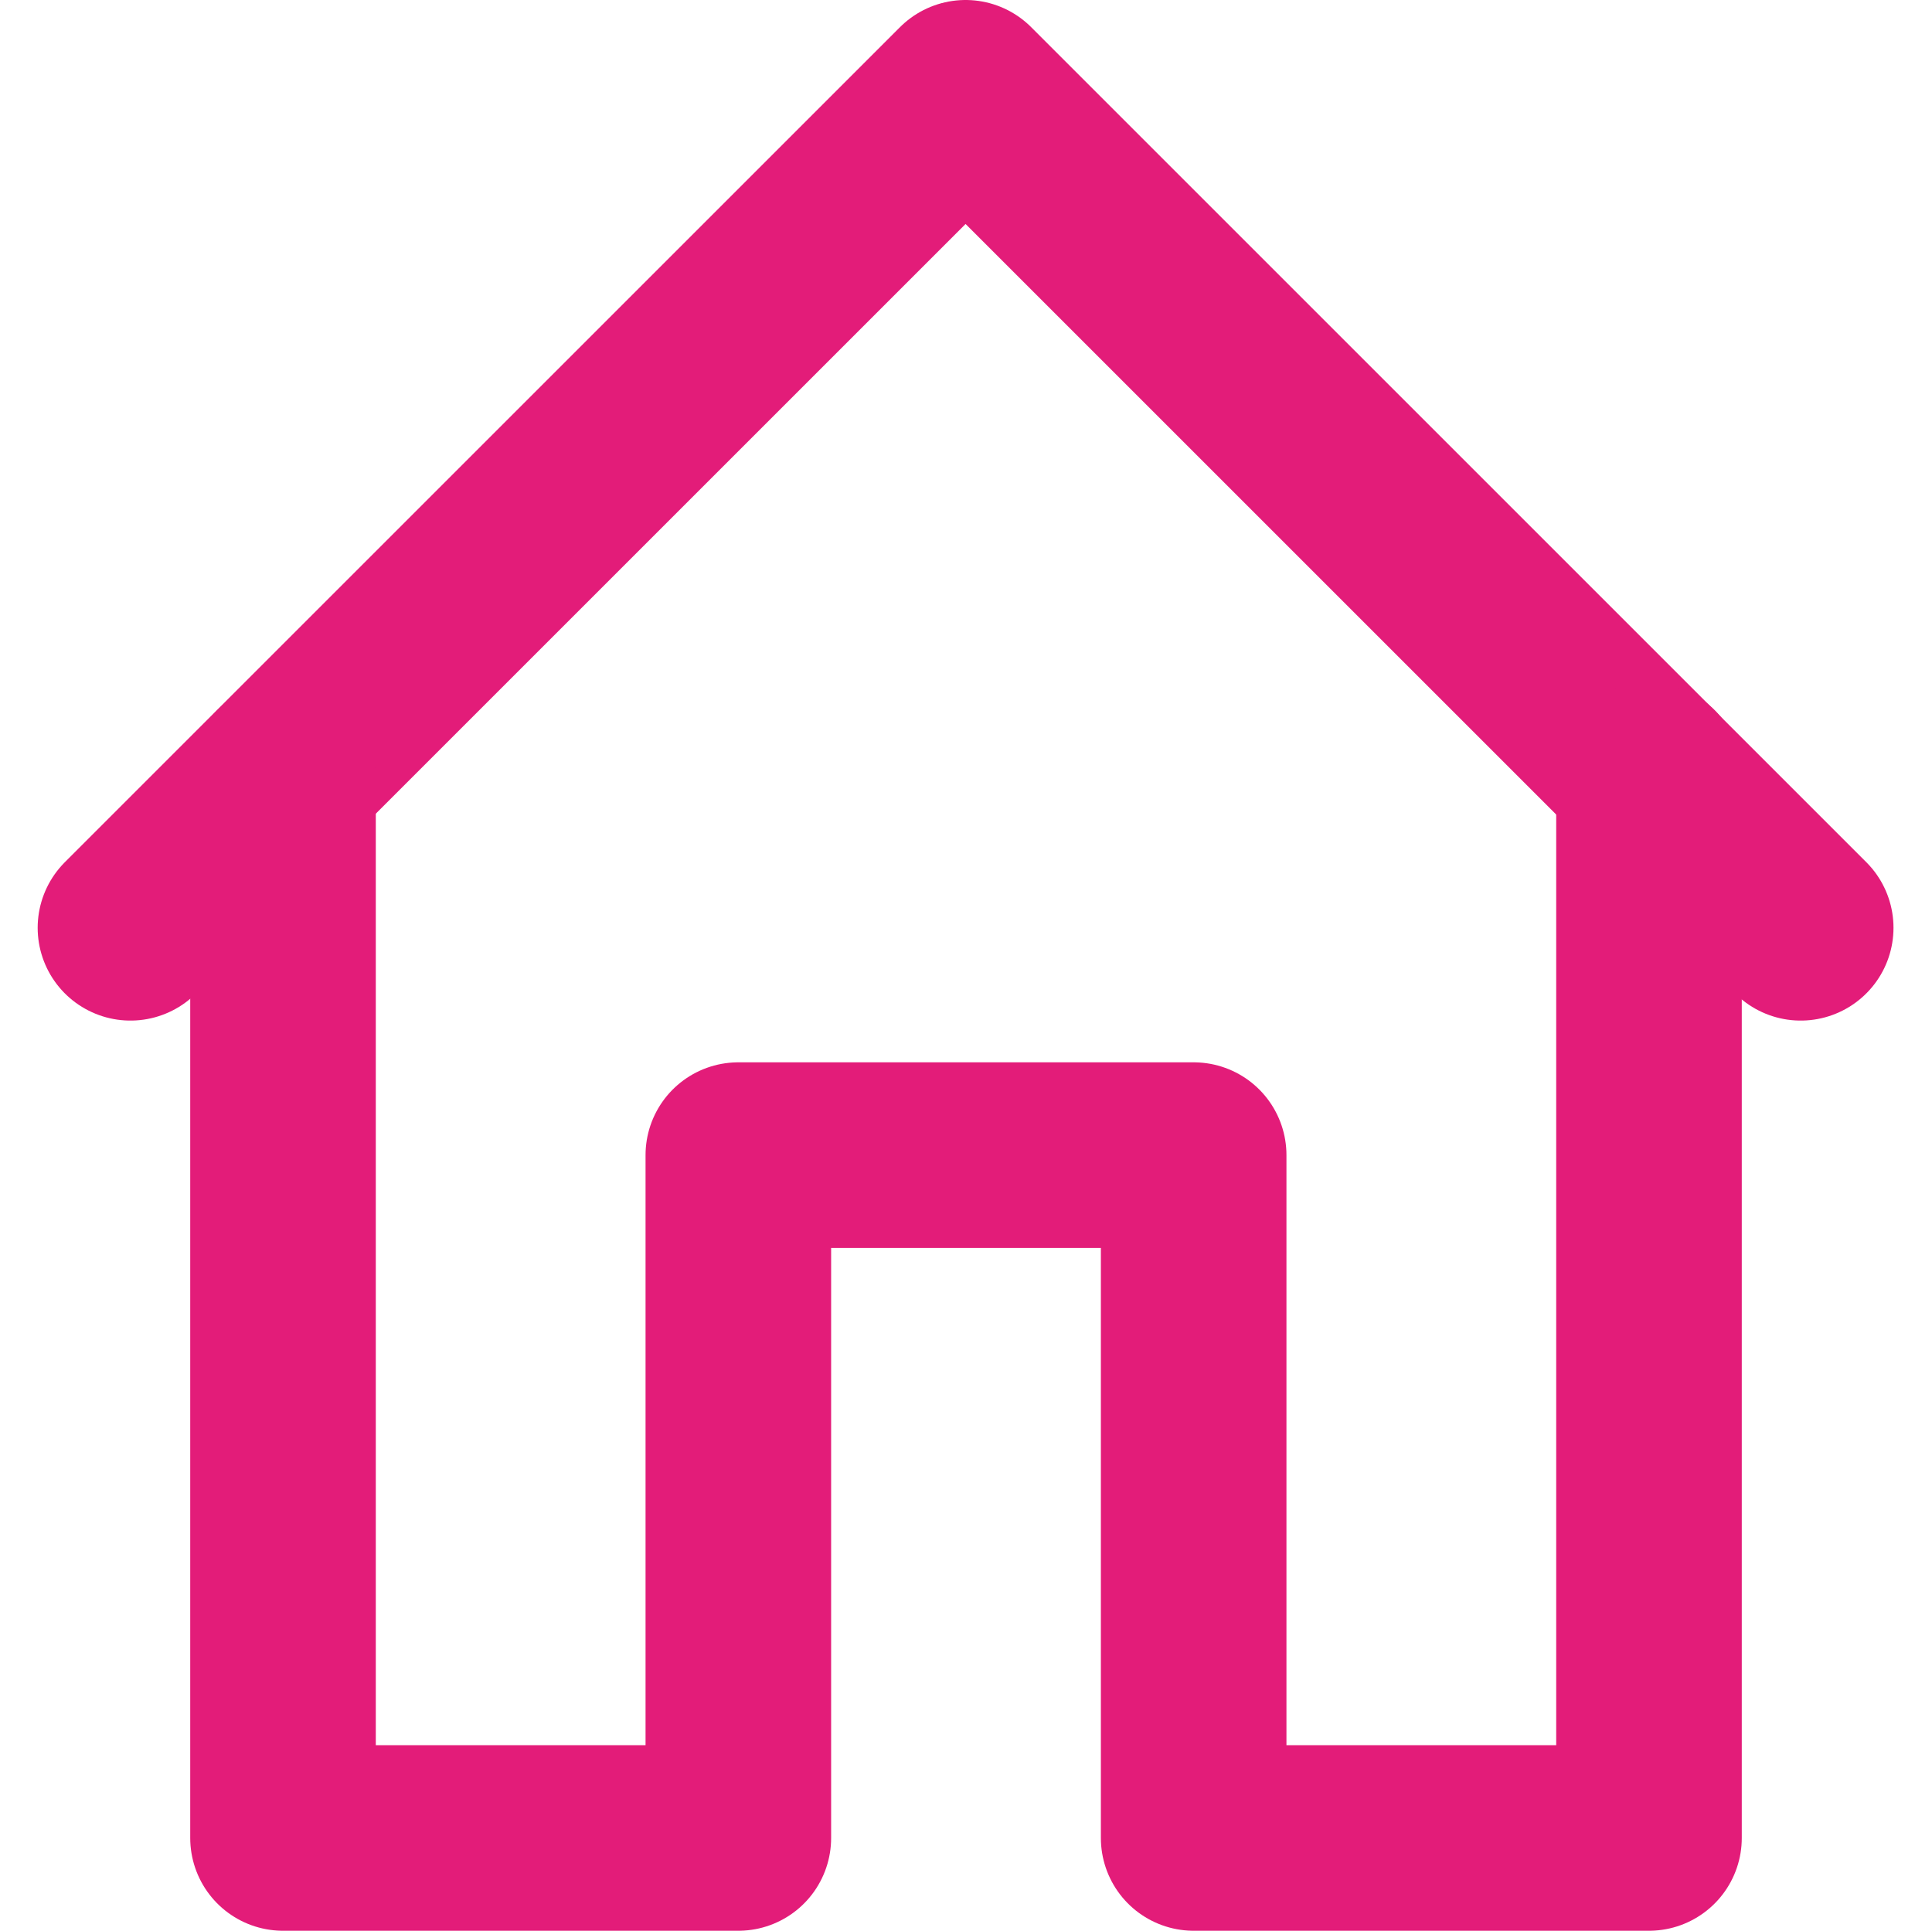 <svg xmlns="http://www.w3.org/2000/svg" width="20.821" height="20.81" viewBox="0 0 20.821 20.81">
  <g id="Group_708" data-name="Group 708" transform="translate(-47.086 -959.5)">
    <path id="Path_1142" data-name="Path 1142" d="M66.492,969.5l-9-9-9,9" transform="translate(0)" fill="none" stroke="#e31c79" stroke-linecap="round" stroke-linejoin="round" stroke-width="2"/>
    <path id="Path_1143" data-name="Path 1143" d="M50.5,969.5v11.45h4.907v-7.36h4.907v7.36h4.907V969.5" transform="translate(-0.364 -1.64)" fill="none" stroke="#e31c79" stroke-linecap="round" stroke-linejoin="round" stroke-width="2"/>
  </g>
</svg>
